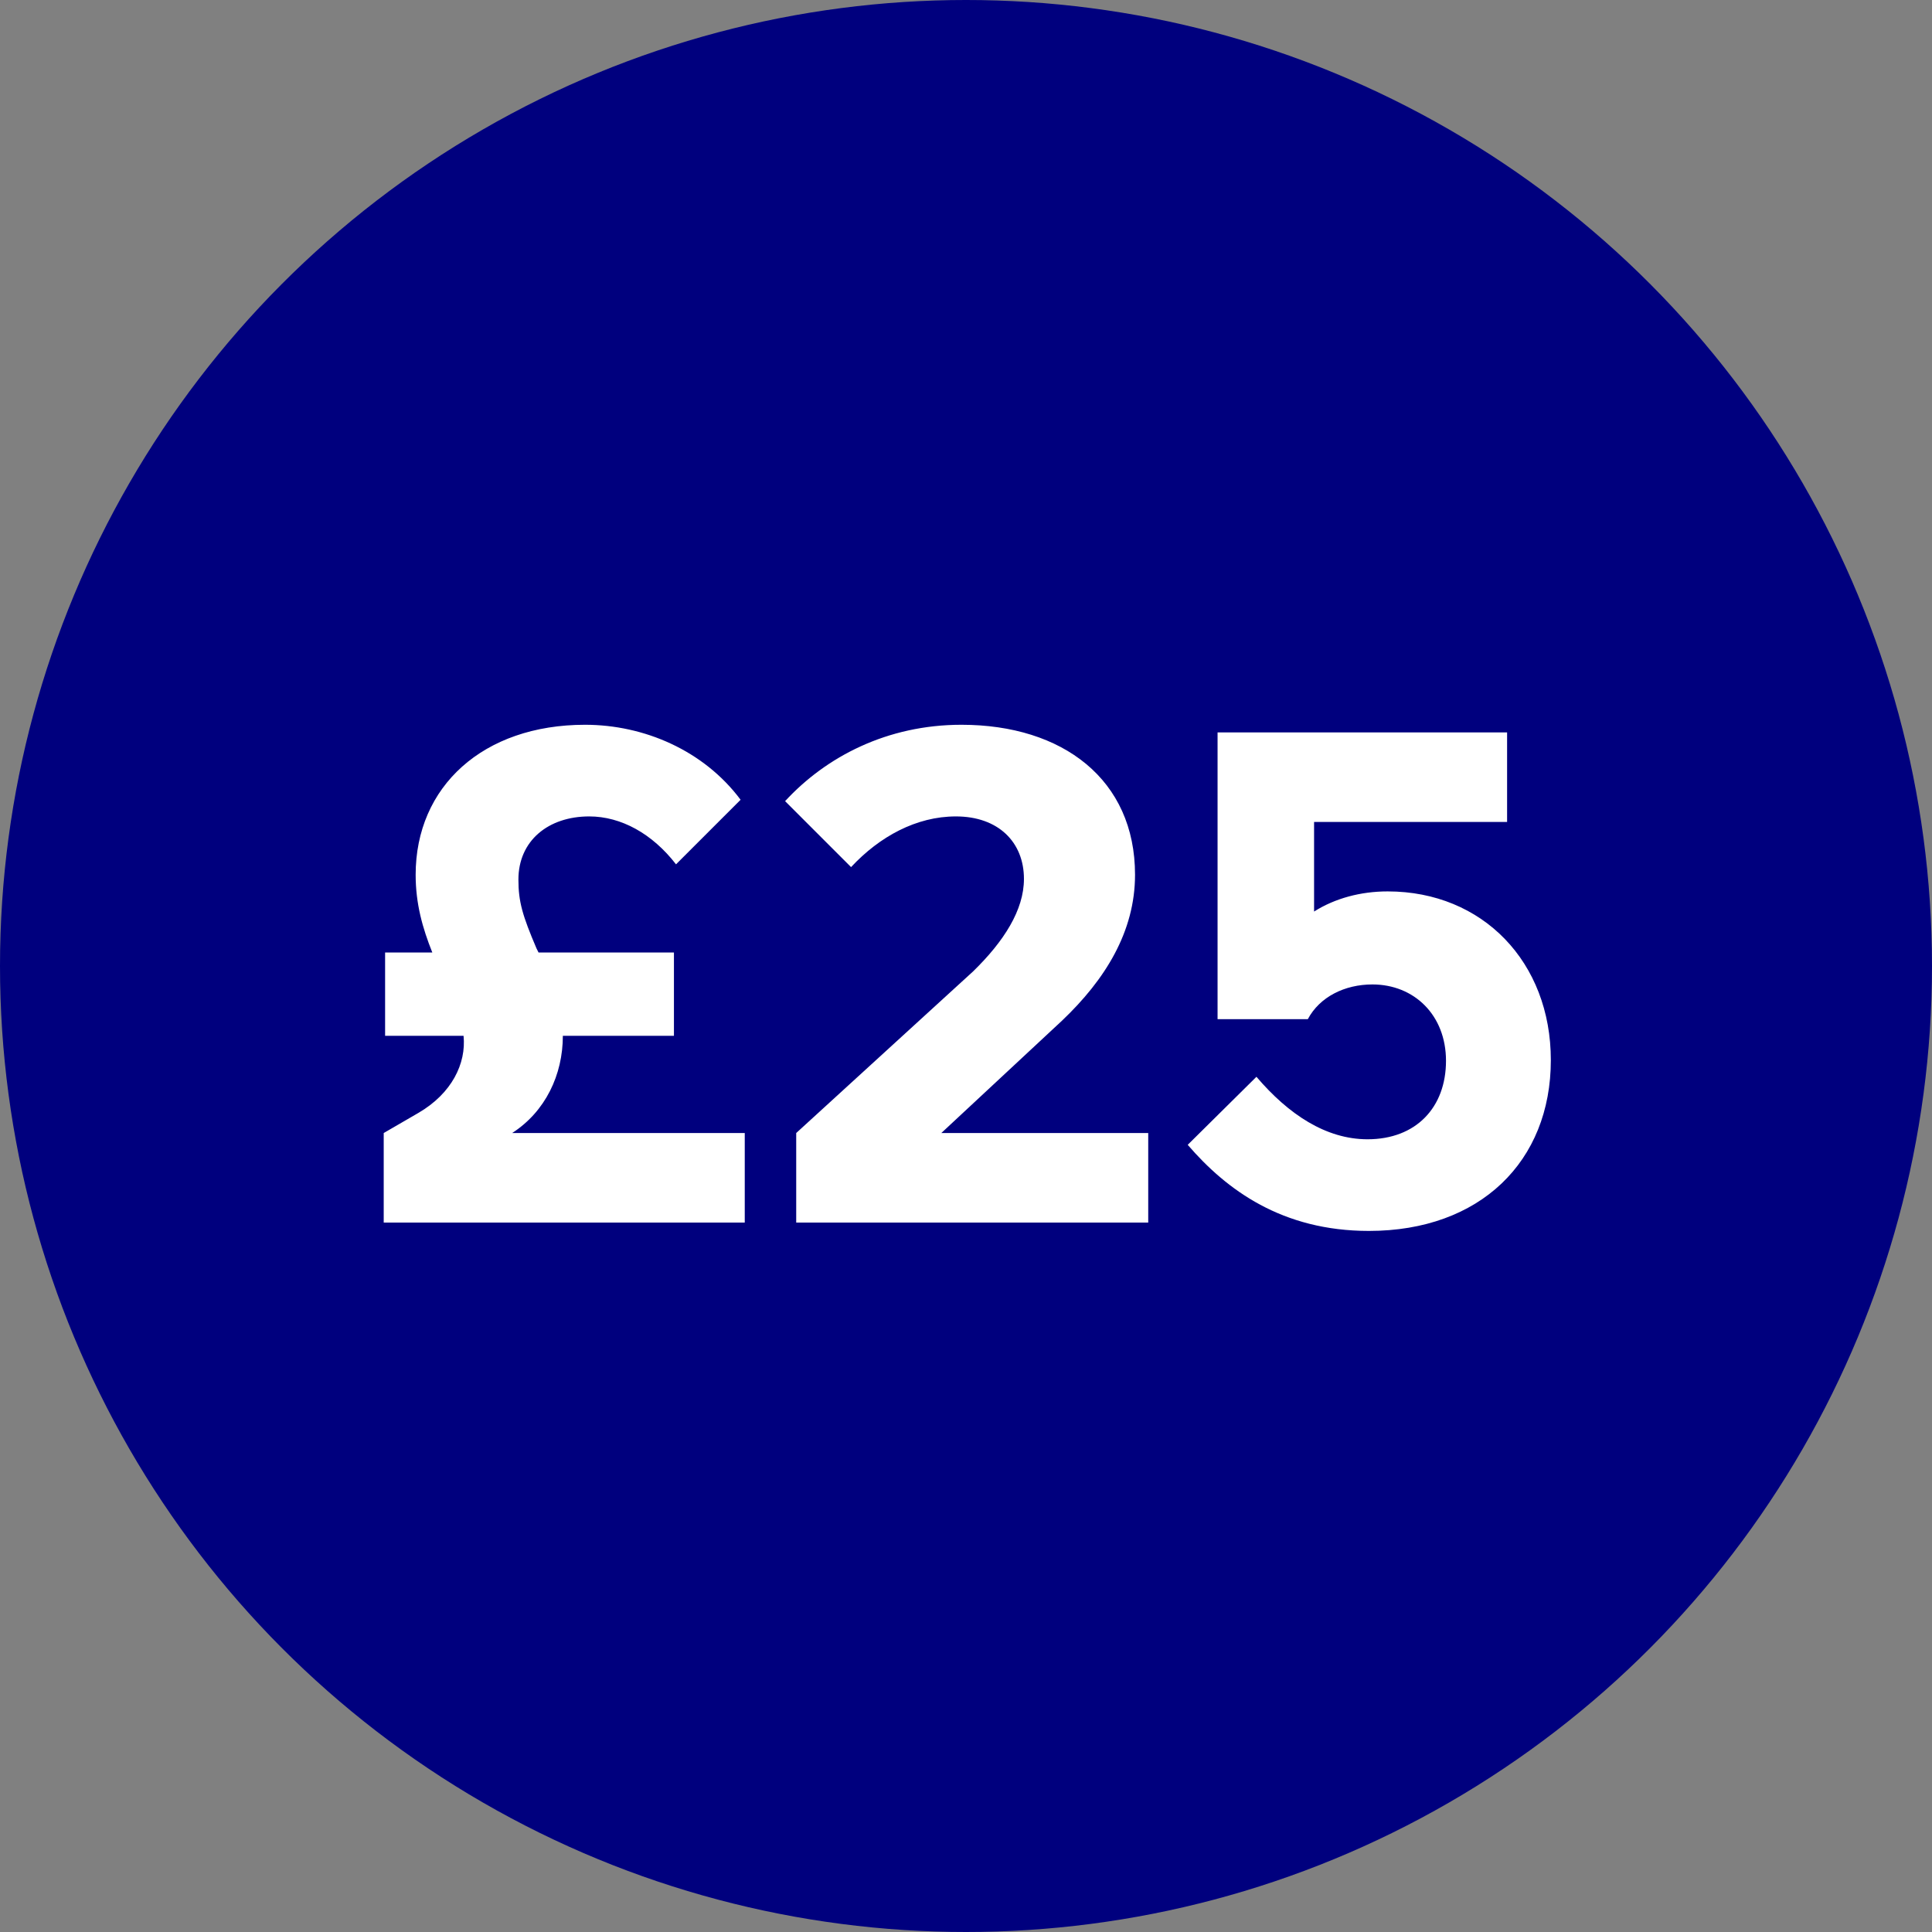 <svg width="128" height="128" viewBox="0 0 128 128" fill="none" xmlns="http://www.w3.org/2000/svg">
<rect x="0" y="0" width="128" height="128" fill="#808080" stroke="none"/>
<circle cx="64" cy="64" r="64" fill="#00007E"/>
<path d="M25.422 81V75.066L27.722 73.732C29.93 72.444 30.896 70.466 30.712 68.626H25.514V63.106H28.642C27.998 61.496 27.538 59.886 27.538 57.954C27.538 52.112 32 48.018 38.762 48.018C42.672 48.018 46.628 49.72 49.066 52.986L44.788 57.264C43.224 55.24 41.154 54.09 39.038 54.09C36.324 54.09 34.346 55.7 34.346 58.276C34.346 59.748 34.622 60.668 35.542 62.83L35.68 63.106H44.65V68.626H37.29C37.29 71.202 36.14 73.64 33.932 75.066H49.342V81H25.422ZM52.751 81V75.066L64.481 64.348C66.505 62.37 67.839 60.3 67.839 58.23C67.839 55.792 66.137 54.09 63.331 54.09C60.709 54.09 58.271 55.424 56.385 57.448L52.015 53.078C54.729 50.134 58.777 48.018 63.699 48.018C70.415 48.018 75.199 51.652 75.199 57.954C75.199 61.726 73.221 64.9 70.369 67.614L62.365 75.066H76.073V81H52.751ZM90.603 75.48C93.823 75.48 95.801 73.364 95.801 70.282C95.801 67.246 93.685 65.222 90.925 65.222C89.085 65.222 87.429 66.05 86.647 67.522H80.667V48.524H99.849V54.458H87.061V60.392C88.441 59.518 90.143 59.058 91.937 59.058C98.239 59.058 102.747 63.75 102.747 70.236C102.747 76.952 98.055 81.552 90.695 81.552C84.945 81.552 81.265 78.838 78.689 75.848L83.243 71.34C85.359 73.824 87.843 75.48 90.603 75.48Z" fill="white"/>
</svg>
